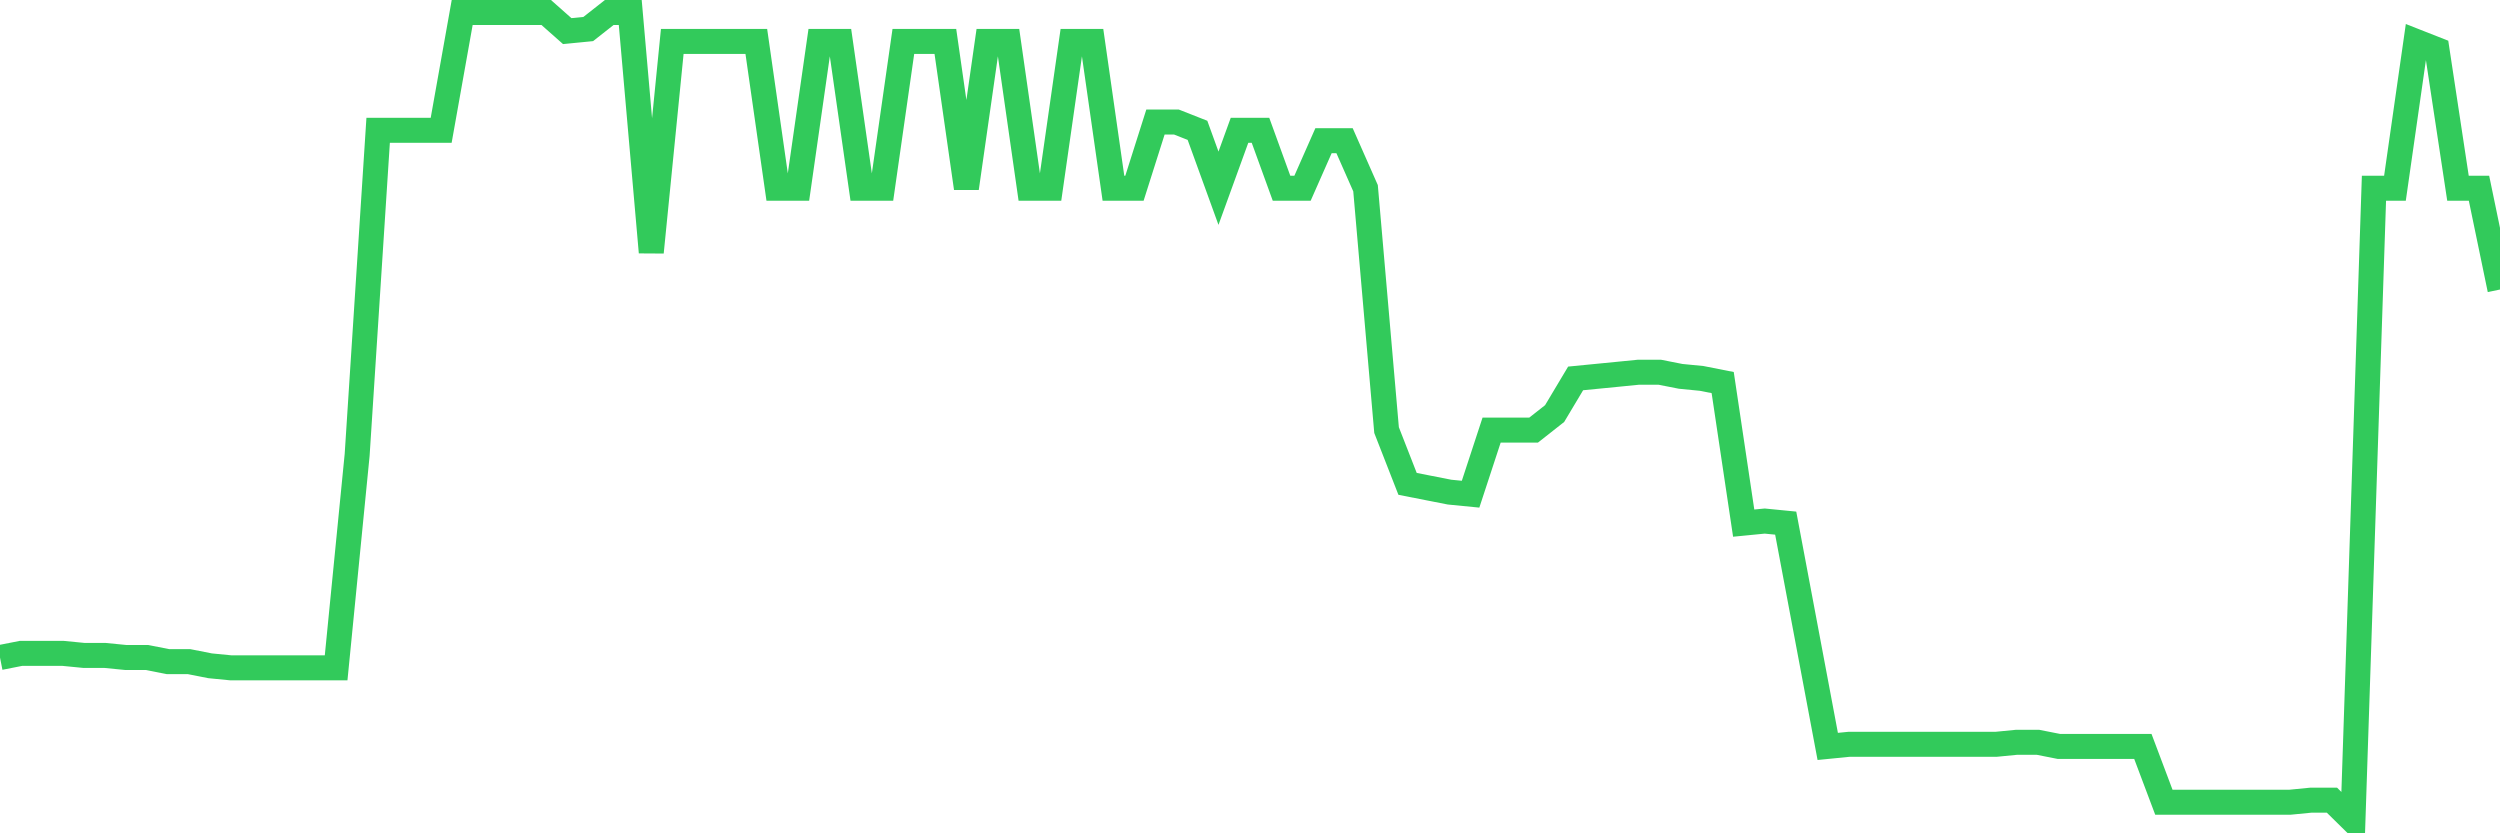 <svg
  xmlns="http://www.w3.org/2000/svg"
  xmlns:xlink="http://www.w3.org/1999/xlink"
  width="120"
  height="40"
  viewBox="0 0 120 40"
  preserveAspectRatio="none"
>
  <polyline
    points="0,31.561 1.008,31.362 2.017,31.362 3.025,31.362 4.034,31.461 5.042,31.461 6.05,31.561 7.059,31.561 8.067,31.759 9.076,31.759 10.084,31.958 11.092,32.057 12.101,32.057 13.109,32.057 14.118,32.057 15.126,32.057 16.134,32.057 17.143,21.836 18.151,6.256 19.16,6.256 20.168,6.256 21.176,6.256 22.185,0.6 23.193,0.6 24.202,0.6 25.21,0.6 26.218,0.6 27.227,1.493 28.235,1.394 29.244,0.6 30.252,0.6 31.261,12.111 32.269,1.989 33.277,1.989 34.286,1.989 35.294,1.989 36.303,1.989 37.311,9.035 38.319,9.035 39.328,1.989 40.336,1.989 41.345,9.035 42.353,9.035 43.361,1.989 44.37,1.989 45.378,1.989 46.387,9.035 47.395,1.989 48.403,1.989 49.412,9.035 50.42,9.035 51.429,1.989 52.437,1.989 53.445,9.035 54.454,9.035 55.462,5.859 56.471,5.859 57.479,6.256 58.487,9.035 59.496,6.256 60.504,6.256 61.513,9.035 62.521,9.035 63.529,6.752 64.538,6.752 65.546,9.035 66.555,20.645 67.563,23.225 68.571,23.424 69.58,23.622 70.588,23.721 71.597,20.645 72.605,20.645 73.613,20.645 74.622,19.851 75.63,18.164 76.639,18.065 77.647,17.966 78.655,17.866 79.664,17.866 80.672,18.065 81.681,18.164 82.689,18.363 83.697,25.11 84.706,25.011 85.714,25.11 86.723,30.469 87.731,35.828 88.739,35.728 89.748,35.728 90.756,35.728 91.765,35.728 92.773,35.728 93.782,35.728 94.79,35.728 95.798,35.728 96.807,35.629 97.815,35.629 98.824,35.828 99.832,35.828 100.84,35.828 101.849,35.828 102.857,35.828 103.866,38.507 104.874,38.507 105.882,38.507 106.891,38.507 107.899,38.507 108.908,38.507 109.916,38.507 110.924,38.408 111.933,38.408 112.941,39.4 113.95,9.035 114.958,9.035 115.966,1.989 116.975,2.386 117.983,9.035 118.992,9.035 120,13.897"
    fill="none"
    stroke="#32ca5b"
    stroke-width="1.2"
  >
  </polyline>
</svg>